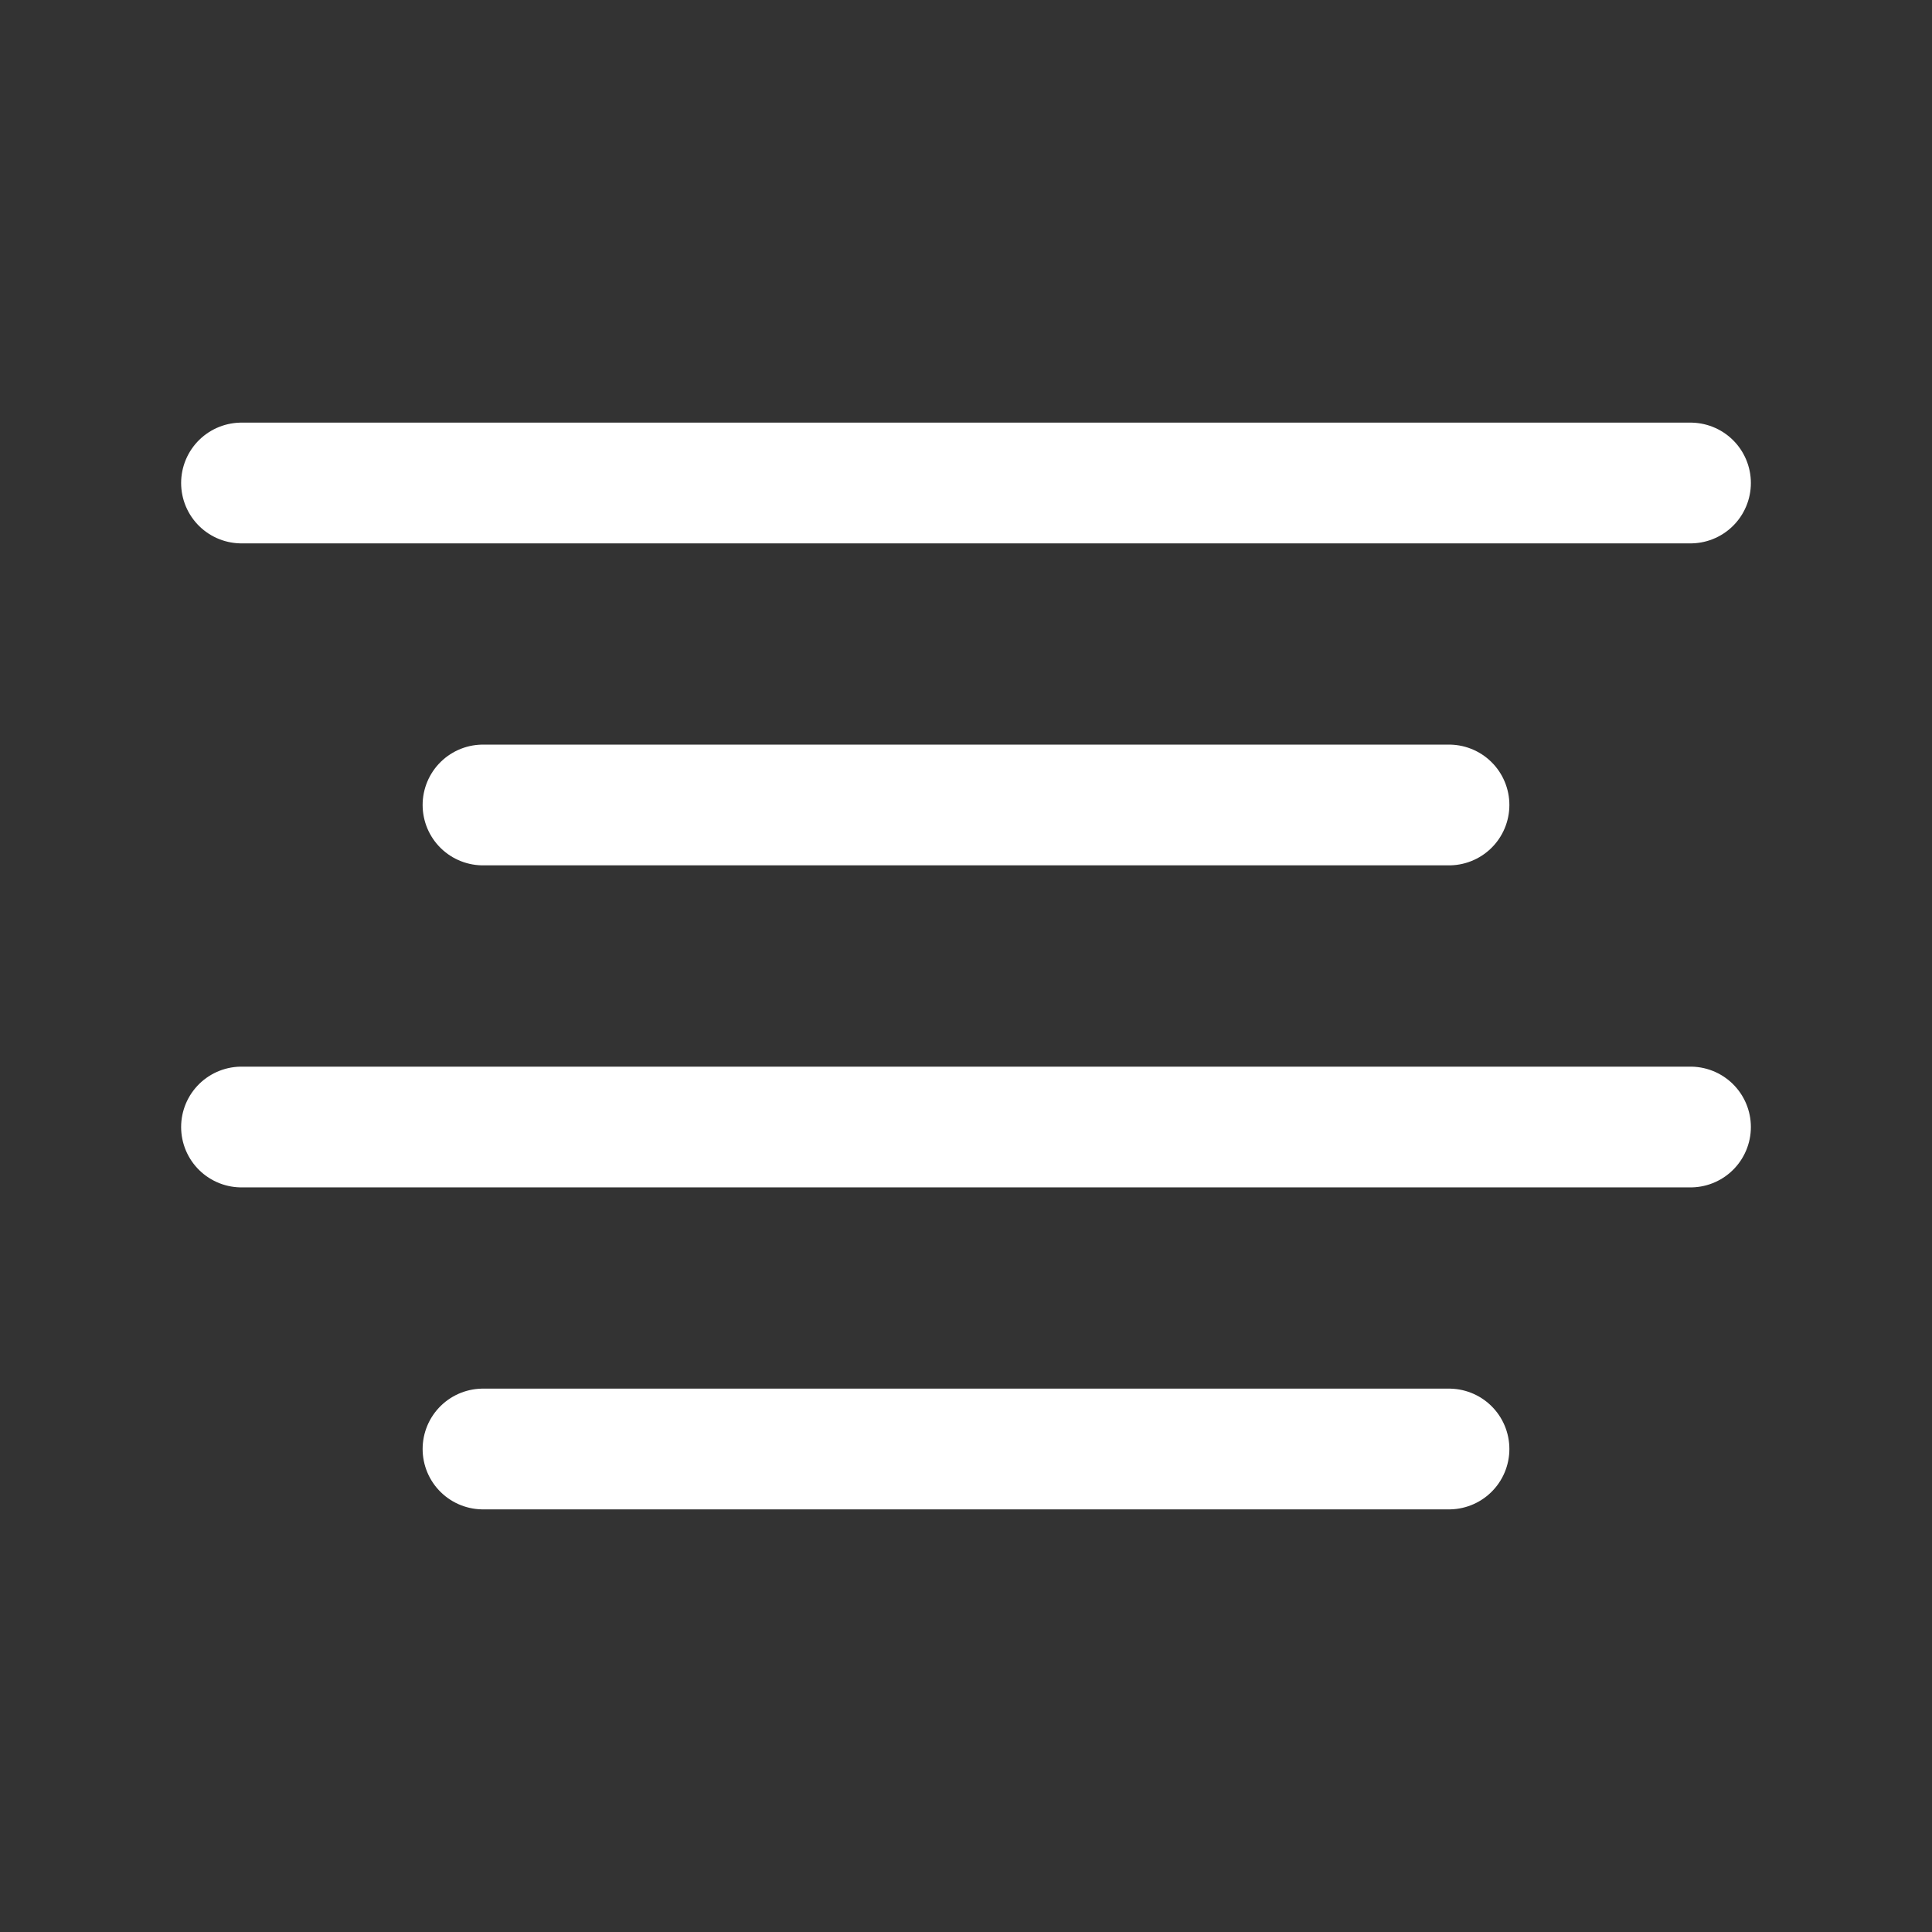 <?xml version="1.0" encoding="UTF-8"?> <svg xmlns="http://www.w3.org/2000/svg" width="32" height="32" viewBox="0 0 32 32" fill="none"><rect x="0" y="0" width="32" height="32" fill="#333333" stroke="none"/> <path d="M24 13.333H8" stroke="white" stroke-width="2" stroke-linecap="round" stroke-linejoin="round"></path> <path d="M28 8H4" stroke="white" stroke-width="2" stroke-linecap="round" stroke-linejoin="round"></path> <path d="M28 18.667H4" stroke="white" stroke-width="2" stroke-linecap="round" stroke-linejoin="round"></path> <path d="M24 24H8" stroke="white" stroke-width="2" stroke-linecap="round" stroke-linejoin="round"></path> </svg> 